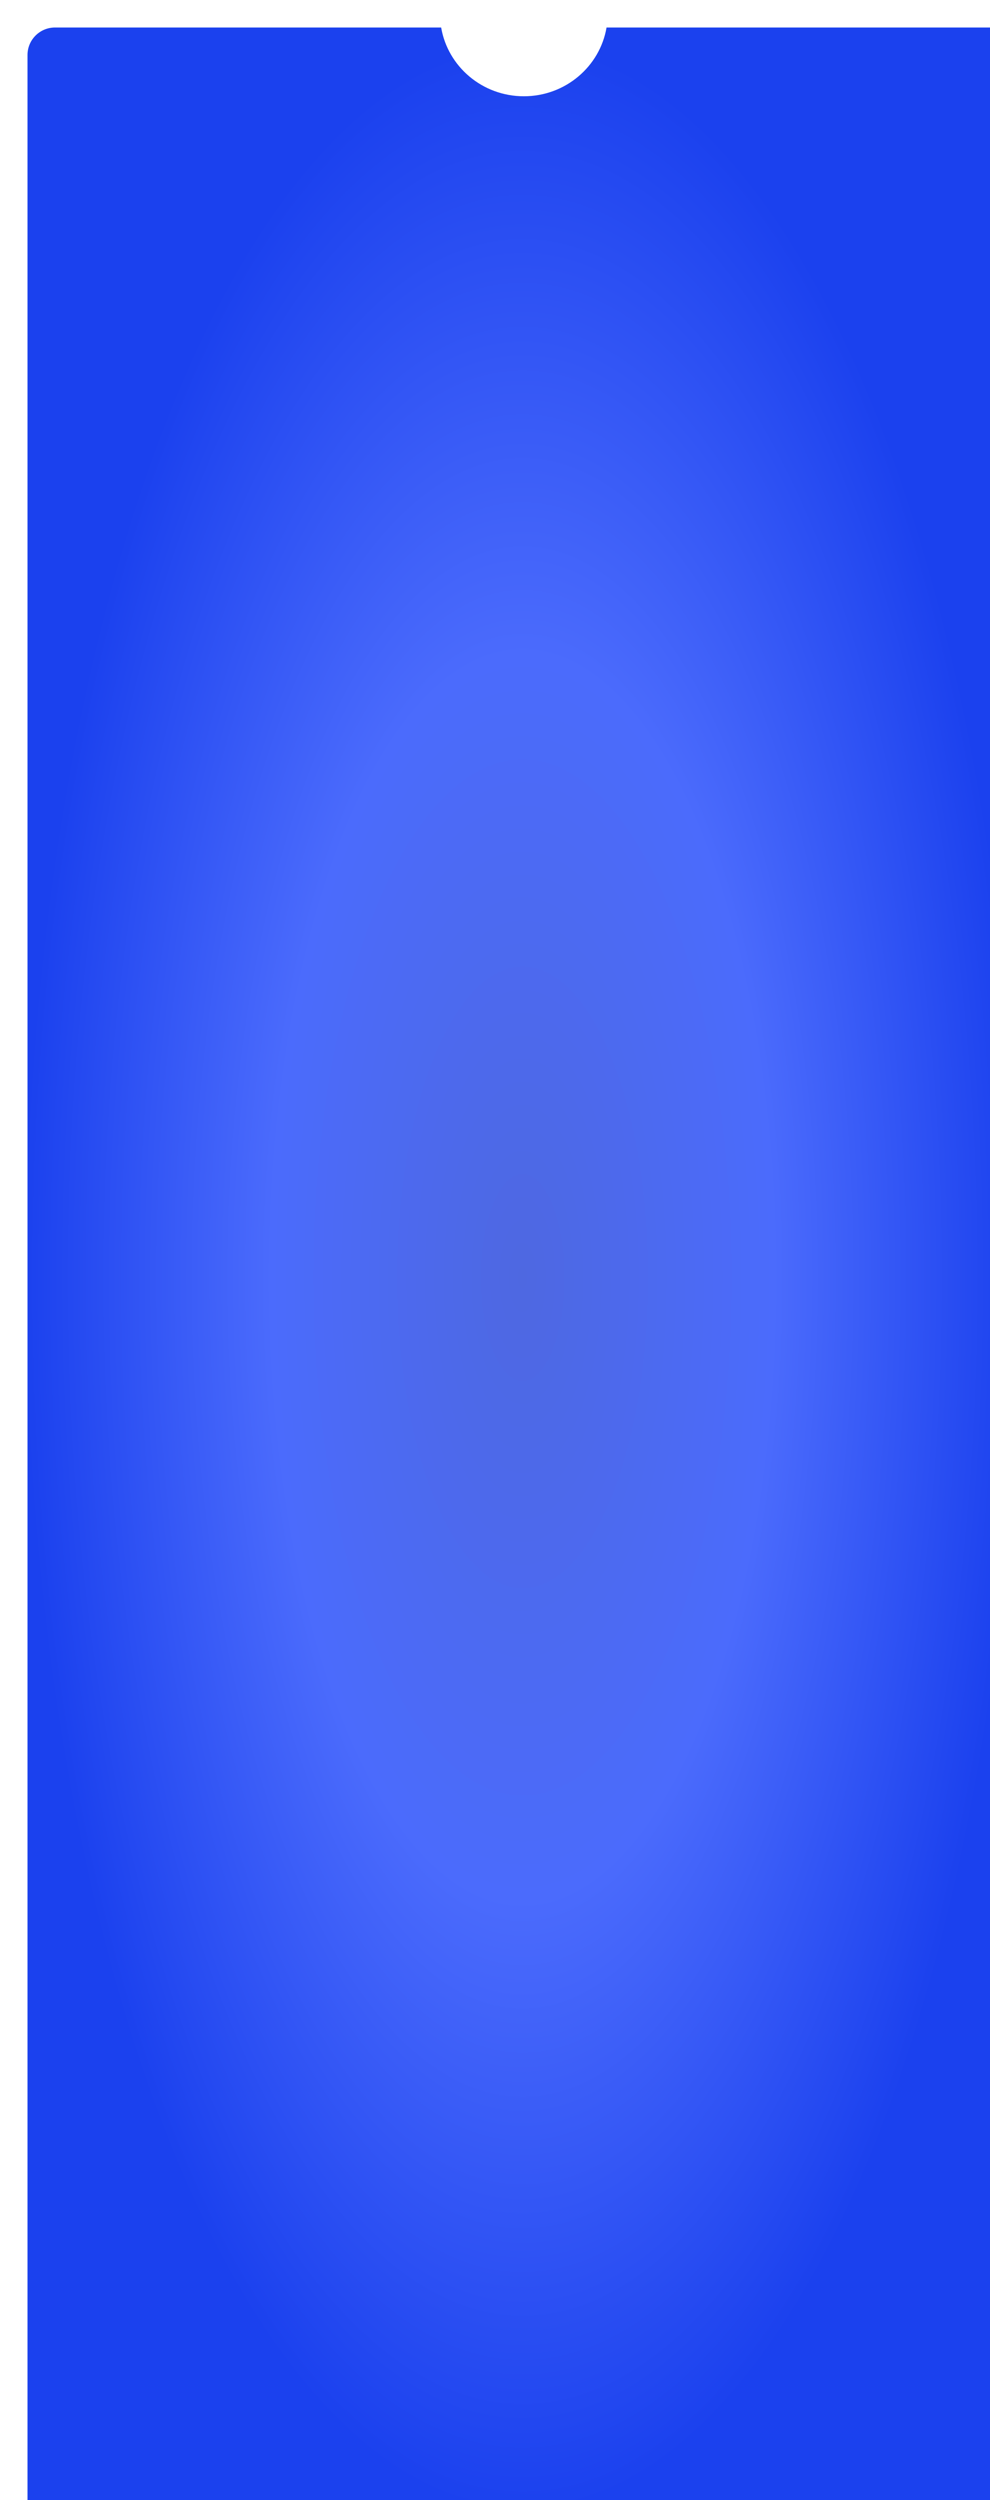 <?xml version="1.0" encoding="UTF-8"?> <svg xmlns="http://www.w3.org/2000/svg" width="360" height="909" viewBox="0 0 360 909" fill="none"><g filter="url(#filter0_i_1138_859)"><path fill-rule="evenodd" clip-rule="evenodd" d="M150.422 0L10 0C4.477 0 0 4.477 0 10L0 899C0 904.523 4.477 909 10 909H350C355.523 909 360 904.523 360 899V10C360 4.477 355.523 0 350 0L210.562 0C208.143 14.189 195.6 25 180.492 25C165.383 25 152.841 14.189 150.422 0Z" fill="url(#paint0_radial_1138_859)"></path></g><defs><filter id="filter0_i_1138_859" x="0" y="0" width="370" height="919" filterUnits="userSpaceOnUse" color-interpolation-filters="sRGB"><feFlood flood-opacity="0" result="BackgroundImageFix"></feFlood><feBlend mode="normal" in="SourceGraphic" in2="BackgroundImageFix" result="shape"></feBlend><feColorMatrix in="SourceAlpha" type="matrix" values="0 0 0 0 0 0 0 0 0 0 0 0 0 0 0 0 0 0 127 0" result="hardAlpha"></feColorMatrix><feOffset dx="10" dy="10"></feOffset><feGaussianBlur stdDeviation="50"></feGaussianBlur><feComposite in2="hardAlpha" operator="arithmetic" k2="-1" k3="1"></feComposite><feColorMatrix type="matrix" values="0 0 0 0 0.753 0 0 0 0 1 0 0 0 0 0.98 0 0 0 1 0"></feColorMatrix><feBlend mode="normal" in2="shape" result="effect1_innerShadow_1138_859"></feBlend></filter><radialGradient id="paint0_radial_1138_859" cx="0" cy="0" r="1" gradientUnits="userSpaceOnUse" gradientTransform="translate(180 454.5) rotate(90) scale(454.5 180)"><stop stop-color="#4E68E1"></stop><stop offset="0.503" stop-color="#4B6BFC"></stop><stop offset="1" stop-color="#1B41EE"></stop></radialGradient></defs></svg> 